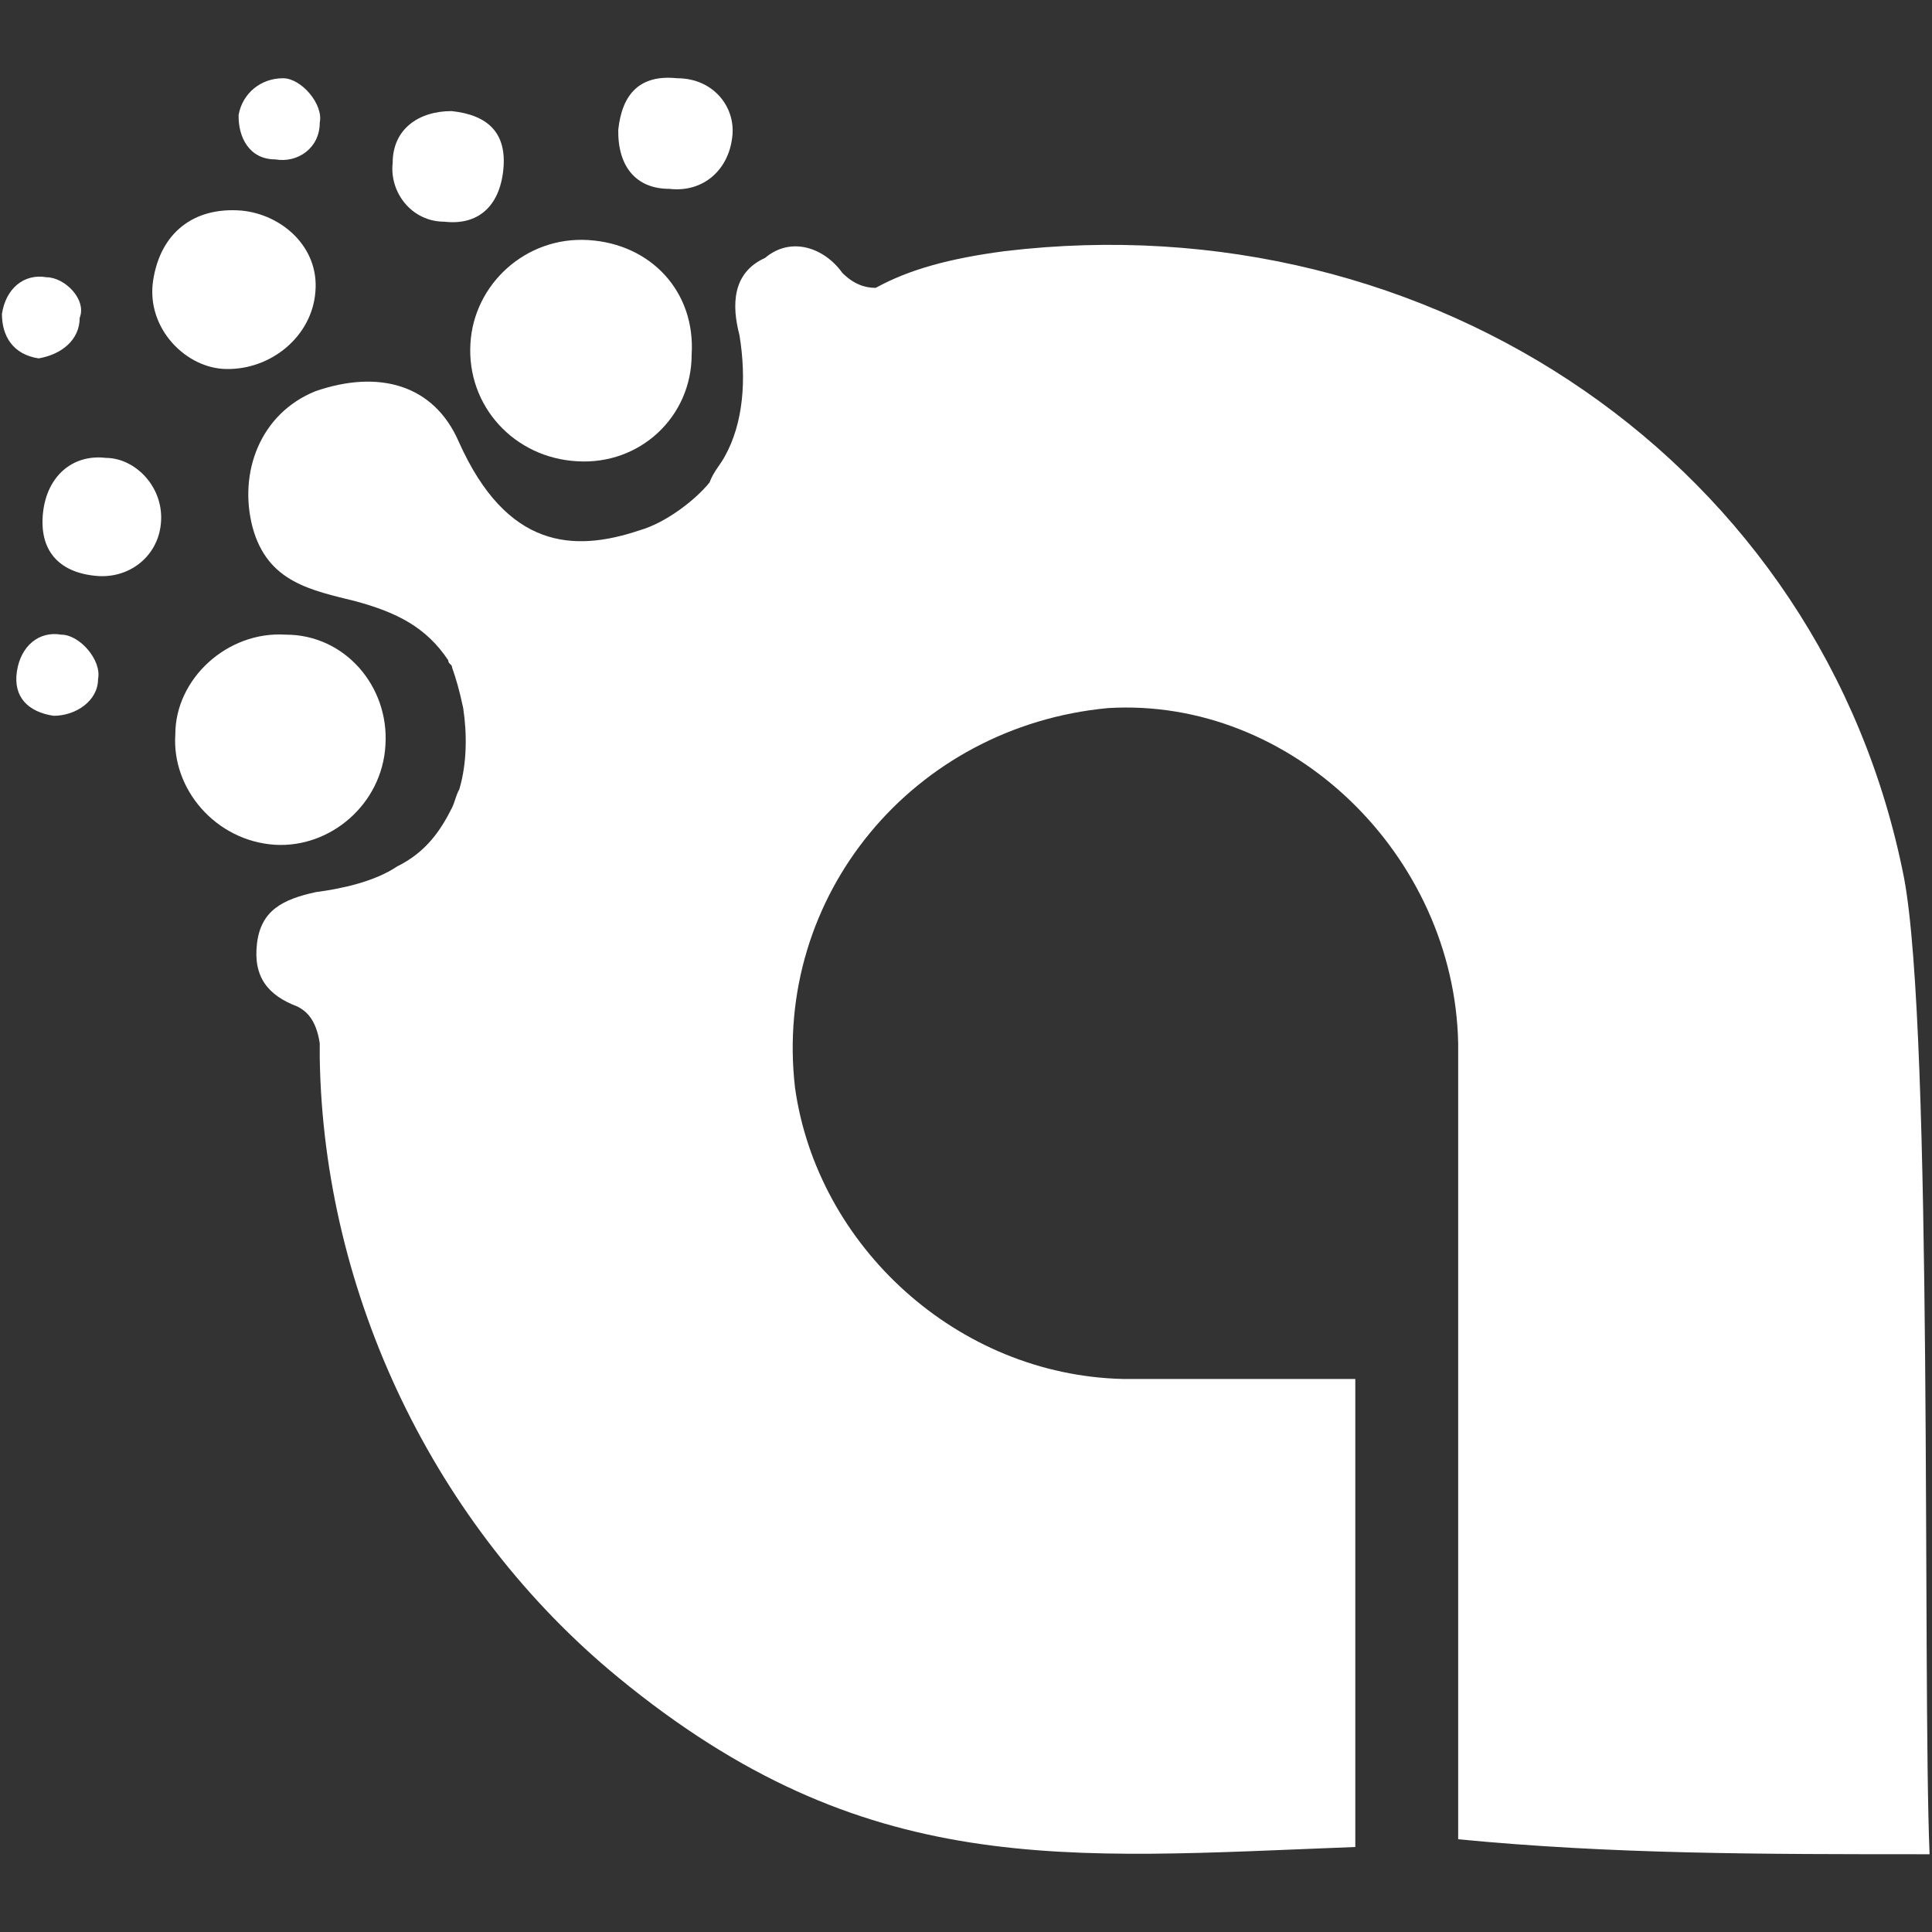 <svg xmlns="http://www.w3.org/2000/svg" xmlns:xlink="http://www.w3.org/1999/xlink" id="Layer_1" x="0px" y="0px" viewBox="0 0 400 400" style="enable-background:new 0 0 400 400;" xml:space="preserve"><rect x="0" y="0" width="400" height="400" fill="#333333" stroke="none"/><style type="text/css">	.st0{fill:#FFFFFF;}</style><g>	<path class="st0" d="M399.5,383.9c-1.5-35.9,0.8-170.1-5.3-202.2C377.4,96.3,296.5,41.4,208,52c-11.4,1.5-19.8,3.8-26.7,7.6   c-2.3,0-4.6-0.8-6.9-3.1c-3.8-5.3-10.7-7.6-16-3.1c-6.9,3.1-6.9,9.9-5.3,16c1.5,9.2,0.8,18.3-3.1,25.2c-0.8,1.5-2.3,3.1-3.1,5.3   c-3.1,3.8-9.2,8.4-14.5,9.9c-13.7,4.6-27.5,3.8-37.4-18.3C89.8,79.5,78.3,76.5,65.3,81c-11.4,4.6-16,16.8-13,28.2   c3.1,11.4,12.2,13,21.4,15.3c8.4,2.3,14.5,5.3,19.1,12.2c0,0.8,0.8,0.8,0.8,1.5c0.8,2.3,1.5,4.6,2.3,8.4c0.8,5.3,0.8,11.4-0.8,16.8   c-0.8,1.5-0.8,2.3-1.5,3.8c-2.3,4.6-5.3,9.2-11.4,12.2c-4.6,3.1-11.4,4.6-16.8,5.3c-6.9,1.5-11.4,3.8-12.2,10.7s2.3,10.7,8.4,13   c1.5,0.8,3.8,2.3,4.6,7.6c0,0.8,0,1.5,0,2.3v0.8l0,0c0.8,48.8,23.7,96.9,61.8,128.2c51.1,42,92.3,37.4,152.6,35.1   c0-32.8,0-63.3,0-96.9c-22.9,0-25.9,0-48.1,0c-34.3-0.8-63.3-27.5-67.9-60.3c-4.6-39.7,24.4-74.8,64.8-78.6   c38.1-2.3,71.7,30.5,72.5,69.4c0,22.1,0,142.7,0,164.8C333.9,383.9,364.4,383.9,399.5,383.9z"></path>	<path class="st0" d="M119.5,95.5c13,0.8,23.7-9.2,23.7-22.1c0.8-13-8.4-22.9-21.4-23.7s-23.7,9.2-24.4,21.4   C96.6,84.1,106.5,94.8,119.5,95.5z"></path>	<path class="st0" d="M79.8,154.3c0.8-12.2-8.4-22.9-20.6-22.9c-12.2-0.8-22.9,9.2-22.9,20.6c-0.8,11.4,8.4,22.1,20.6,22.9   C68.4,175.6,79.1,166.5,79.8,154.3z"></path>	<path class="st0" d="M65.3,60.4c0.8-9.2-6.9-16-15.3-16.8c-9.9-0.8-16.8,4.6-18.3,14.5c-1.5,9.9,6.9,18.3,15.3,18.3   C56.2,76.5,64.6,69.6,65.3,60.4z"></path>	<path class="st0" d="M21.9,94.8C15,94,9.7,98.6,8.9,106.2c-0.8,7.6,3.1,12.2,10.7,13c6.9,0.8,13-3.8,13.7-10.7   C34.1,100.9,28,94.8,21.9,94.8z"></path>	<path class="st0" d="M12.7,131.4c-4.6-0.8-8.4,2.3-9.2,7.6s2.3,8.4,7.6,9.2c4.6,0,9.2-3.1,9.2-7.6   C21.1,136.7,16.5,131.4,12.7,131.4z"></path>	<path class="st0" d="M16.5,65.8c1.5-3.8-3.1-8.4-6.9-8.4c-4.6-0.8-8.4,2.3-9.2,7.6c0,4.6,2.3,8.4,7.6,9.2   C12.7,73.4,16.5,70.4,16.5,65.8z"></path>	<path class="st0" d="M57,33c4.6,0.8,9.2-2.3,9.2-7.6c0.8-3.8-3.8-9.2-7.6-9.2c-4.6,0-8.4,3.1-9.2,7.6C49.3,28.4,51.6,33,57,33z"></path>	<path class="st0" d="M92,45.9c6.9,0.8,11.4-3.1,12.2-10.7s-3.1-11.4-10.7-12.2c-6.9,0-12.2,3.8-12.2,10.7   C80.6,39.8,85.2,45.9,92,45.9z"></path>	<path class="st0" d="M138.6,39.1c6.9,0.8,12.2-3.8,13-10.7c0.8-6.1-3.8-12.2-11.4-12.2c-7.6-0.8-11.4,3.1-12.2,10.7   C127.9,34.5,131.7,39.1,138.6,39.1z"></path></g></svg>